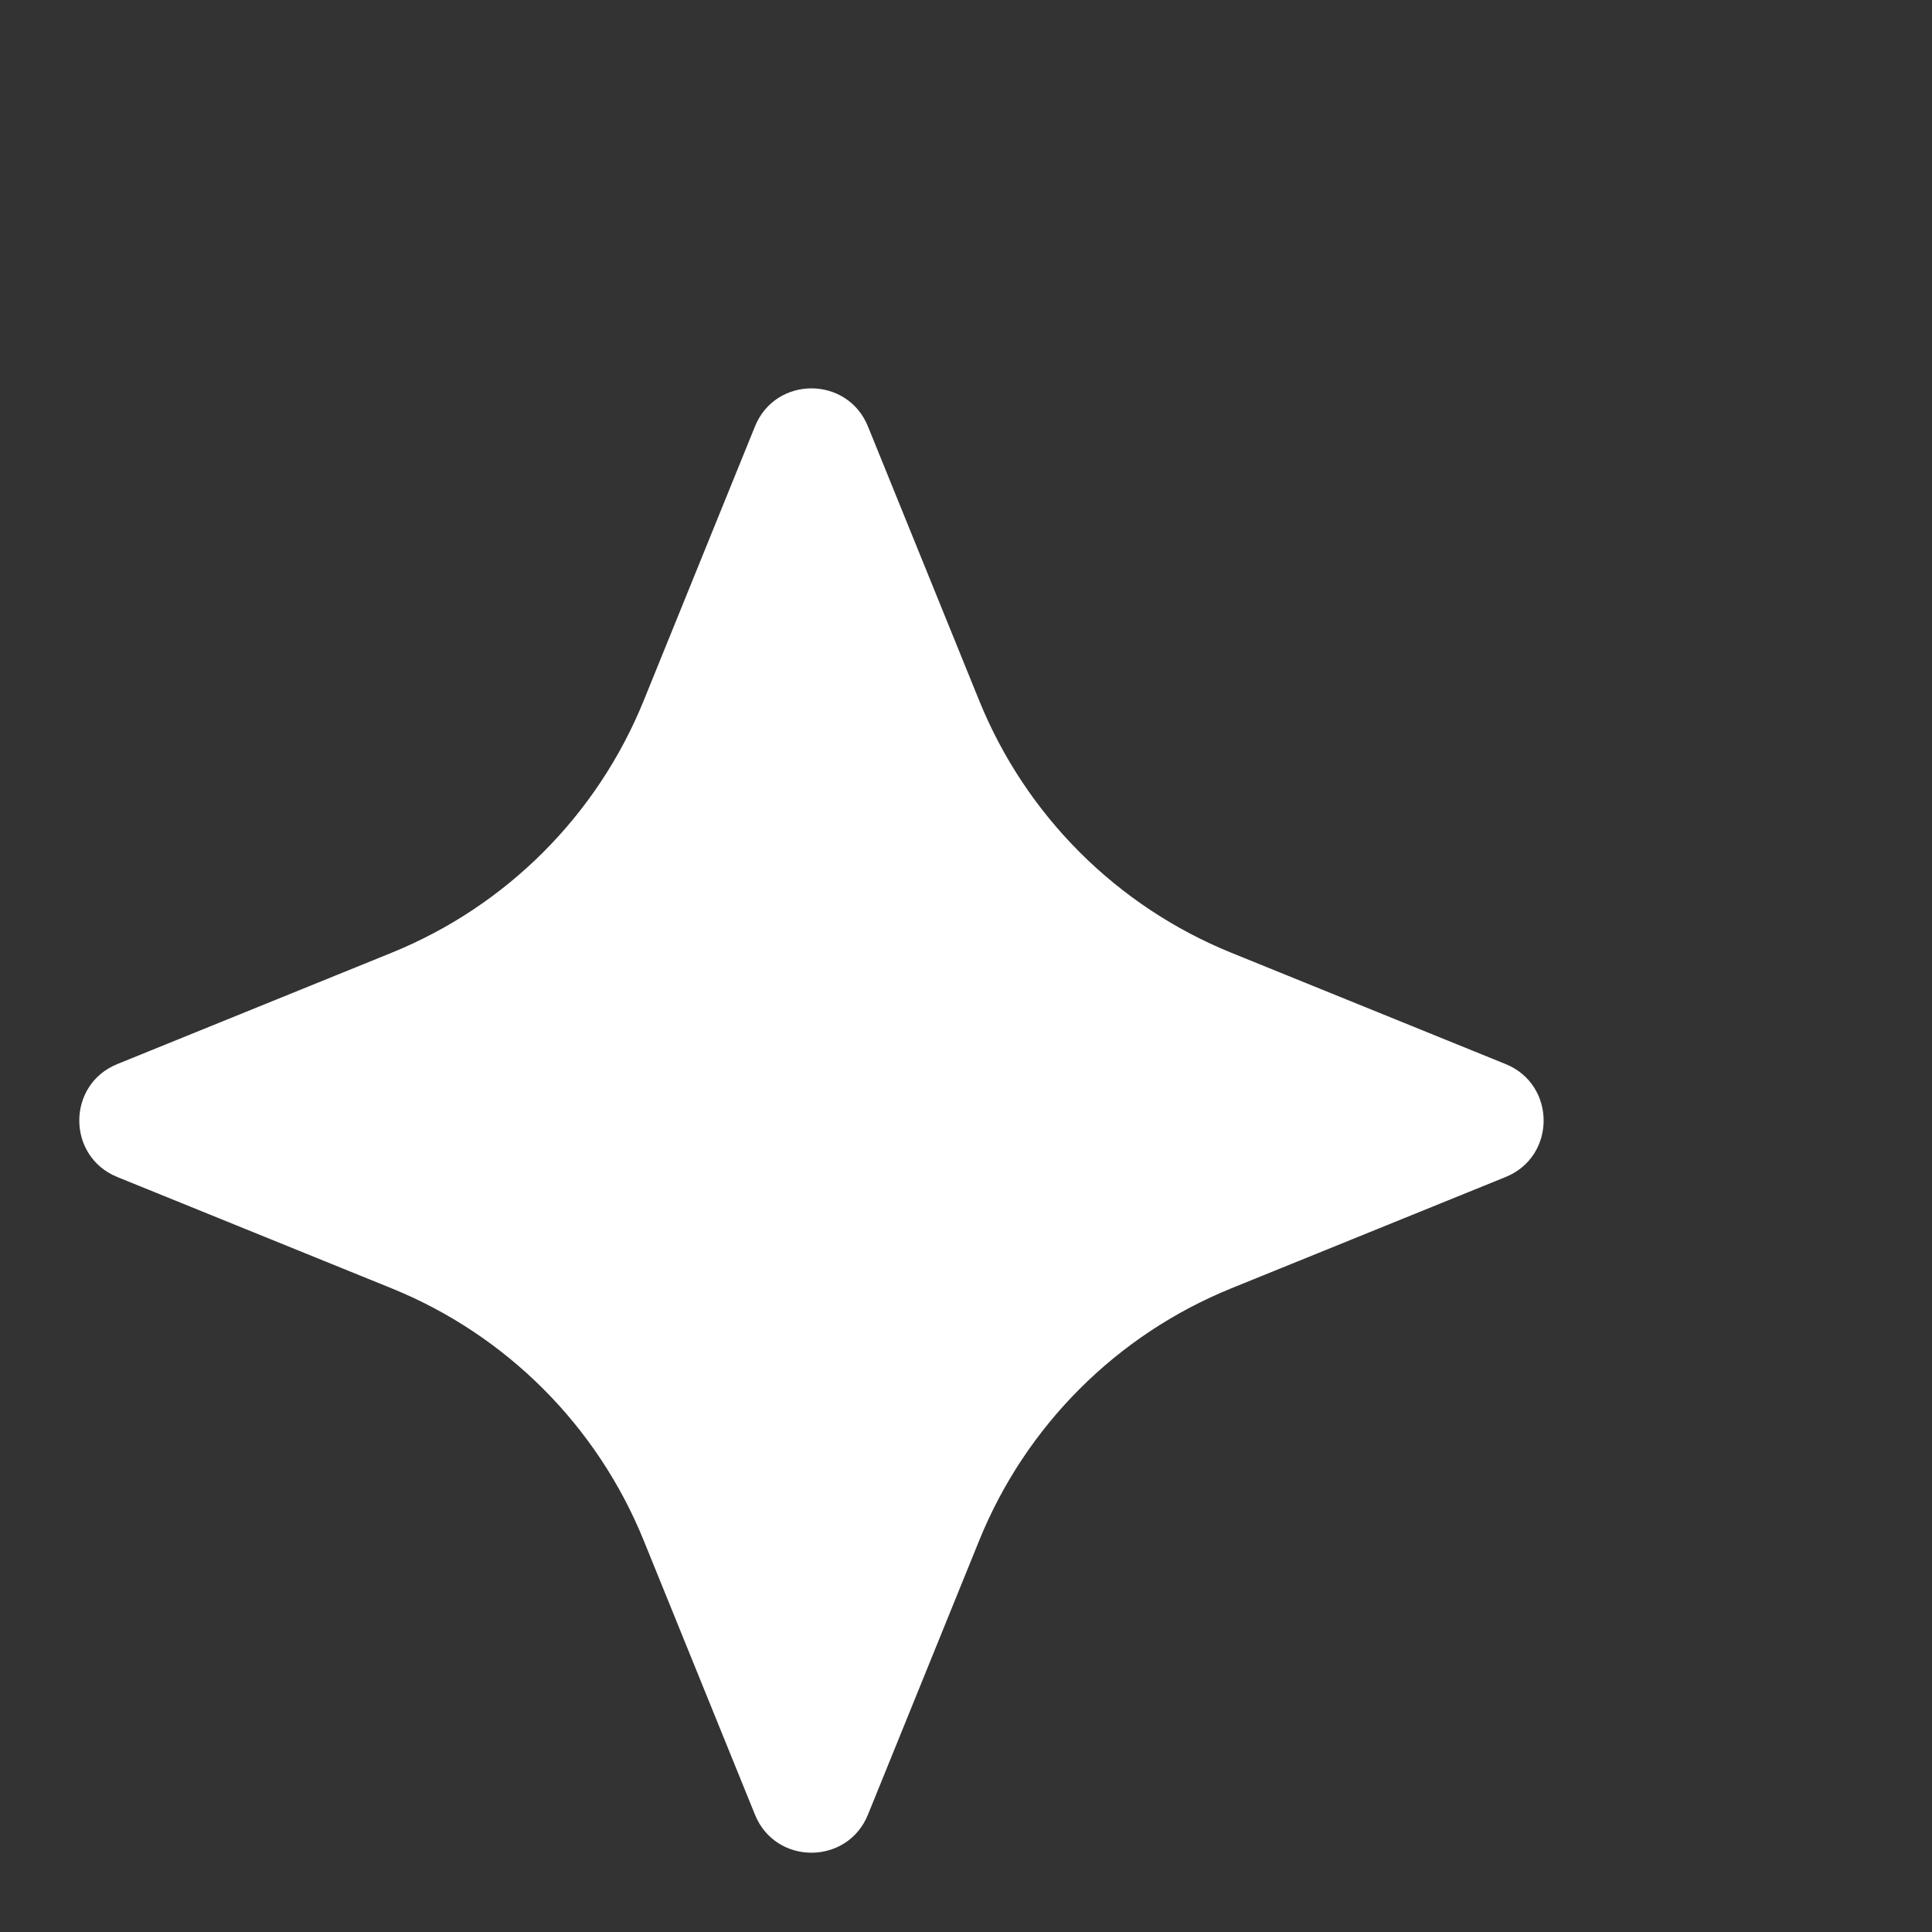 <?xml version="1.0" encoding="UTF-8"?> <svg xmlns="http://www.w3.org/2000/svg" viewBox="0 0 50.00 50.00" data-guides="{&quot;vertical&quot;:[],&quot;horizontal&quot;:[]}"><rect x="0" y="0" width="50.00" height="50.00" fill="#333333" stroke="none"/><defs></defs><path fill="#ffffff" stroke="none" fill-opacity="1" stroke-width="1" stroke-opacity="1" id="tSvg2e5ba4973c" title="Path 1" d="M22.462 11.035C23.422 13.401 24.382 15.766 25.342 18.132C26.546 21.1 28.9 23.454 31.868 24.658C34.234 25.618 36.599 26.578 38.965 27.538C40.277 28.071 40.277 29.929 38.965 30.461C36.599 31.421 34.234 32.381 31.868 33.341C28.9 34.545 26.546 36.899 25.342 39.867C24.382 42.233 23.422 44.598 22.462 46.964C21.929 48.276 20.071 48.276 19.539 46.964C18.579 44.598 17.619 42.233 16.659 39.867C15.455 36.899 13.101 34.545 10.133 33.341C7.767 32.381 5.402 31.421 3.036 30.461C1.724 29.928 1.724 28.07 3.036 27.538C5.402 26.578 7.767 25.618 10.133 24.658C13.101 23.454 15.455 21.1 16.659 18.132C17.619 15.766 18.579 13.401 19.539 11.035C20.071 9.723 21.929 9.723 22.462 11.035Z"></path></svg> 